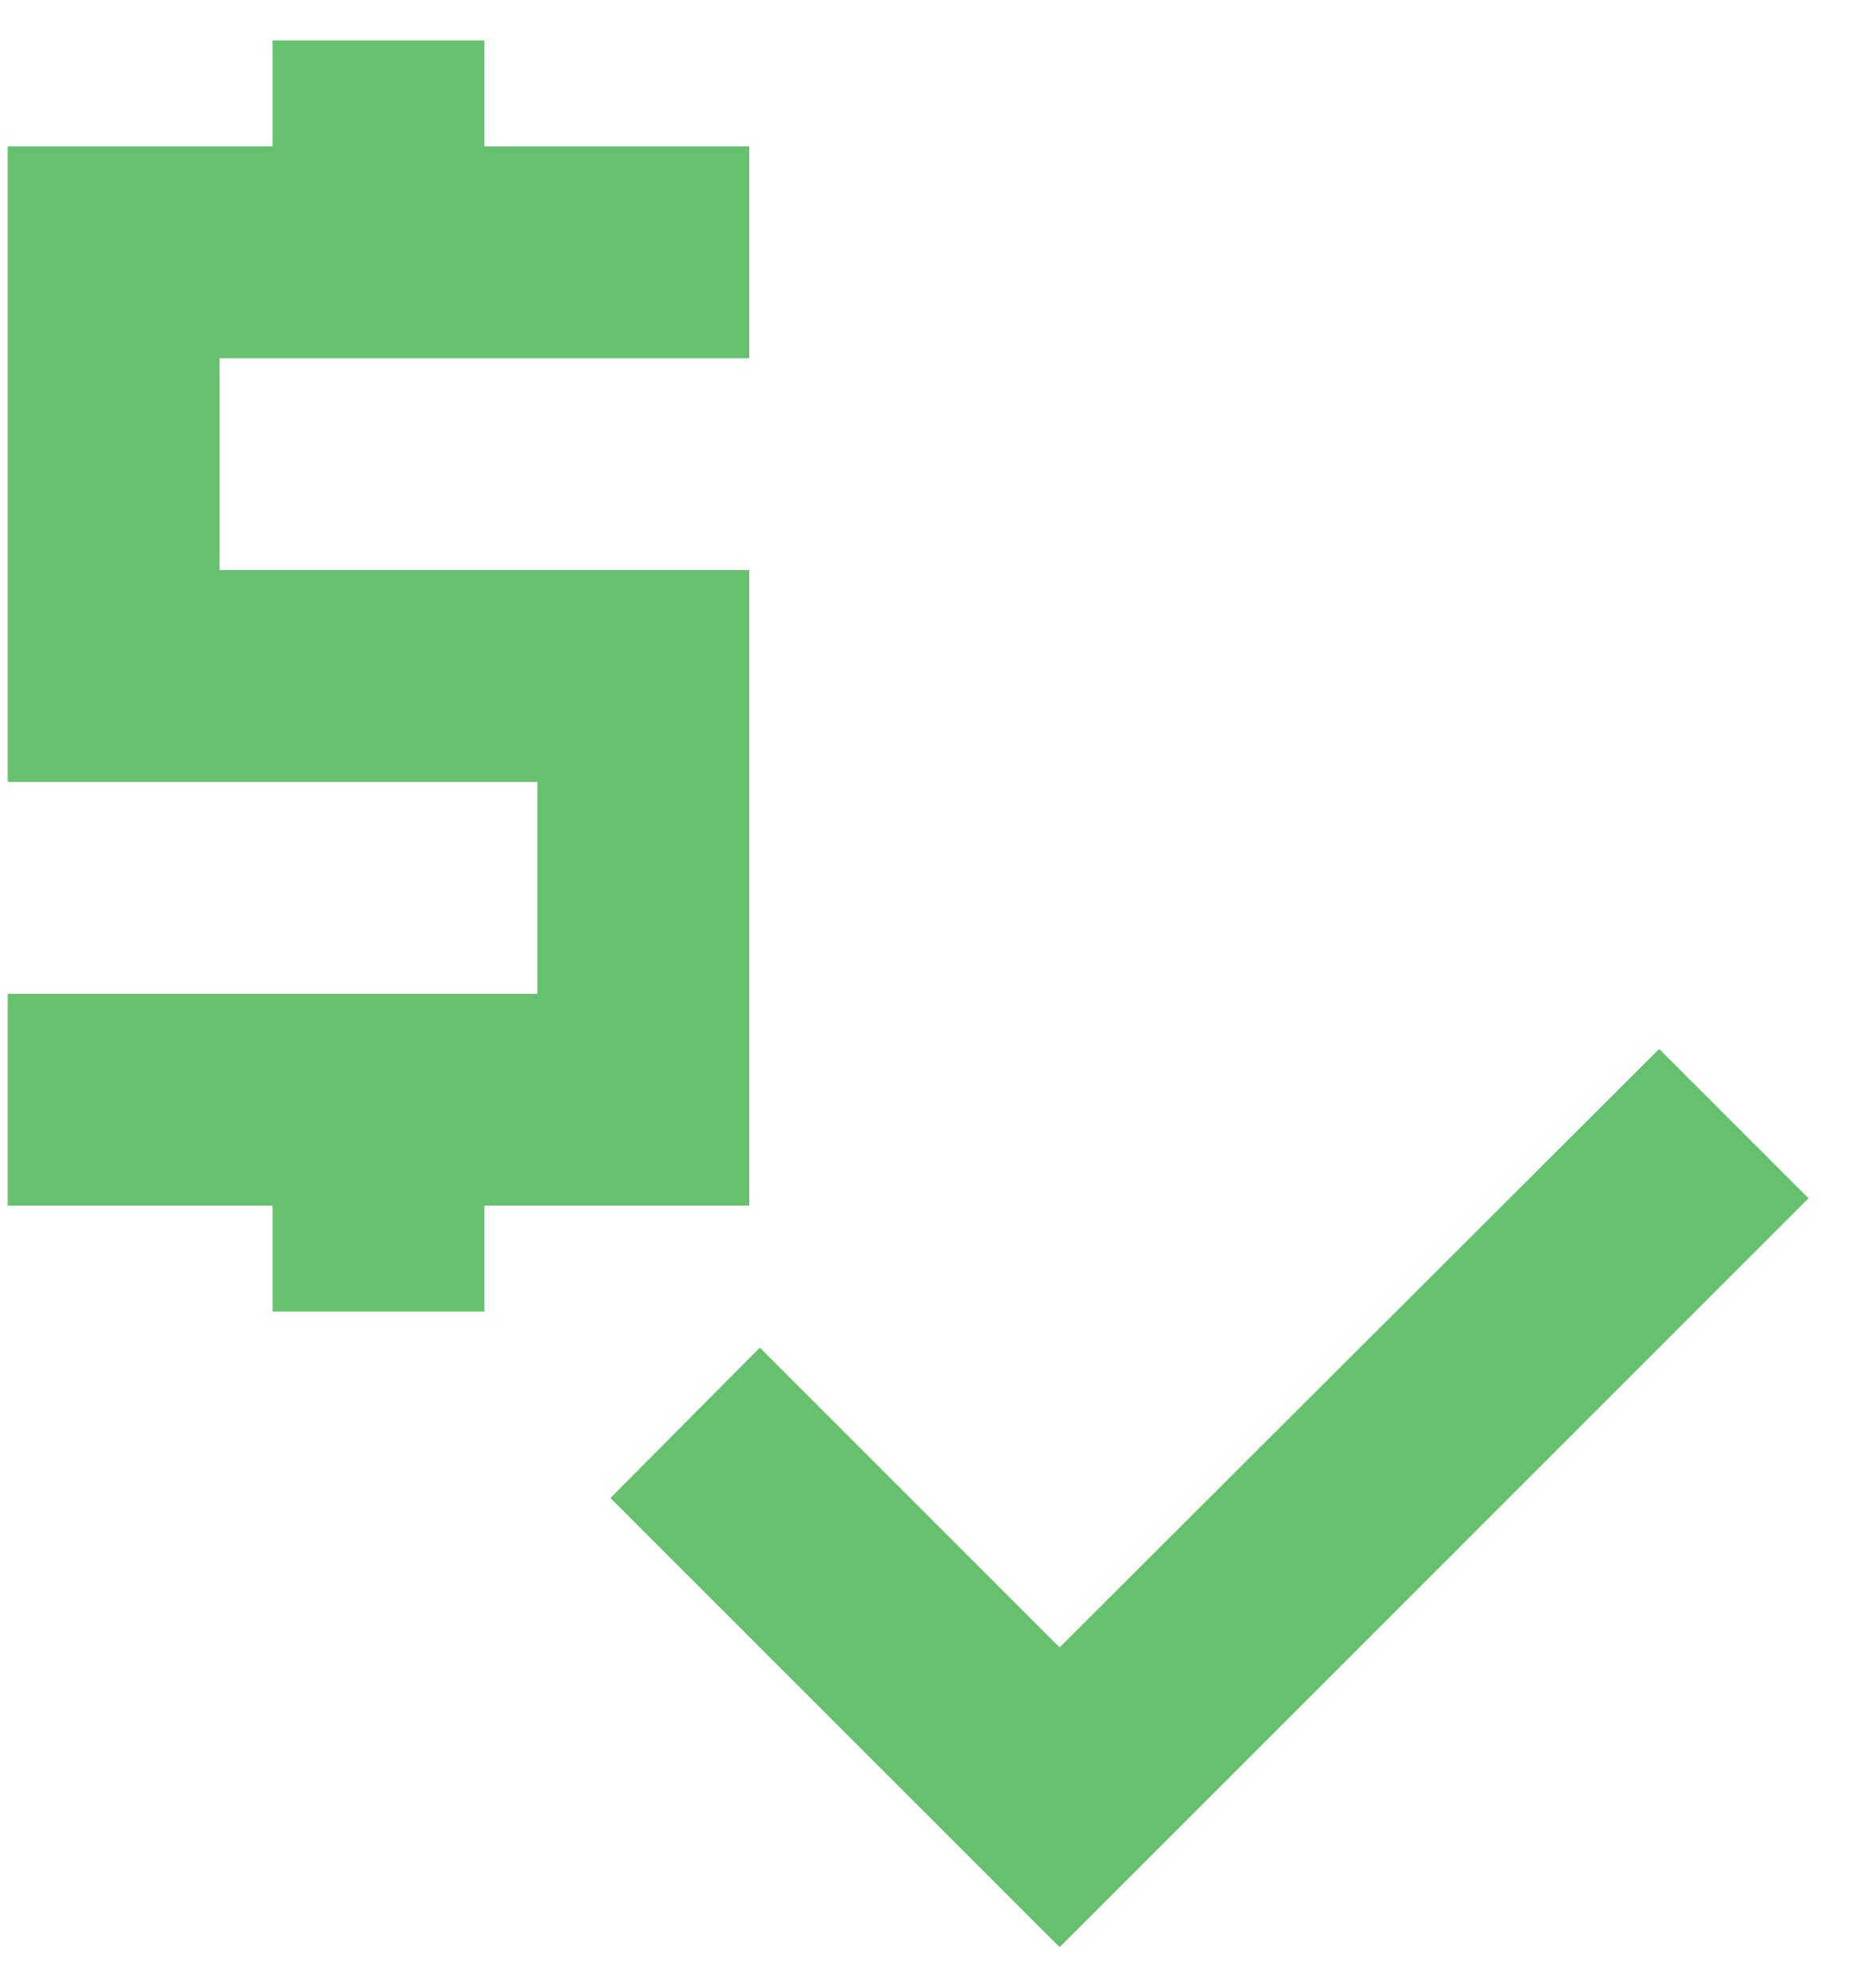 <svg width="40" height="43" viewBox="0 0 40 43" fill="none" xmlns="http://www.w3.org/2000/svg">
<path d="M16.208 12.333H4.75V7.75H16.208V3.167H10.479V0.875H5.896V3.167H0.167V16.917H11.625V21.5H0.167V26.083H5.896V28.375H10.479V26.083H16.208V12.333ZM35.894 22.692L22.923 35.64L16.438 29.154L13.206 32.408L22.923 42.125L39.125 25.923L35.894 22.692Z" fill="#66C16F"/>
</svg>
